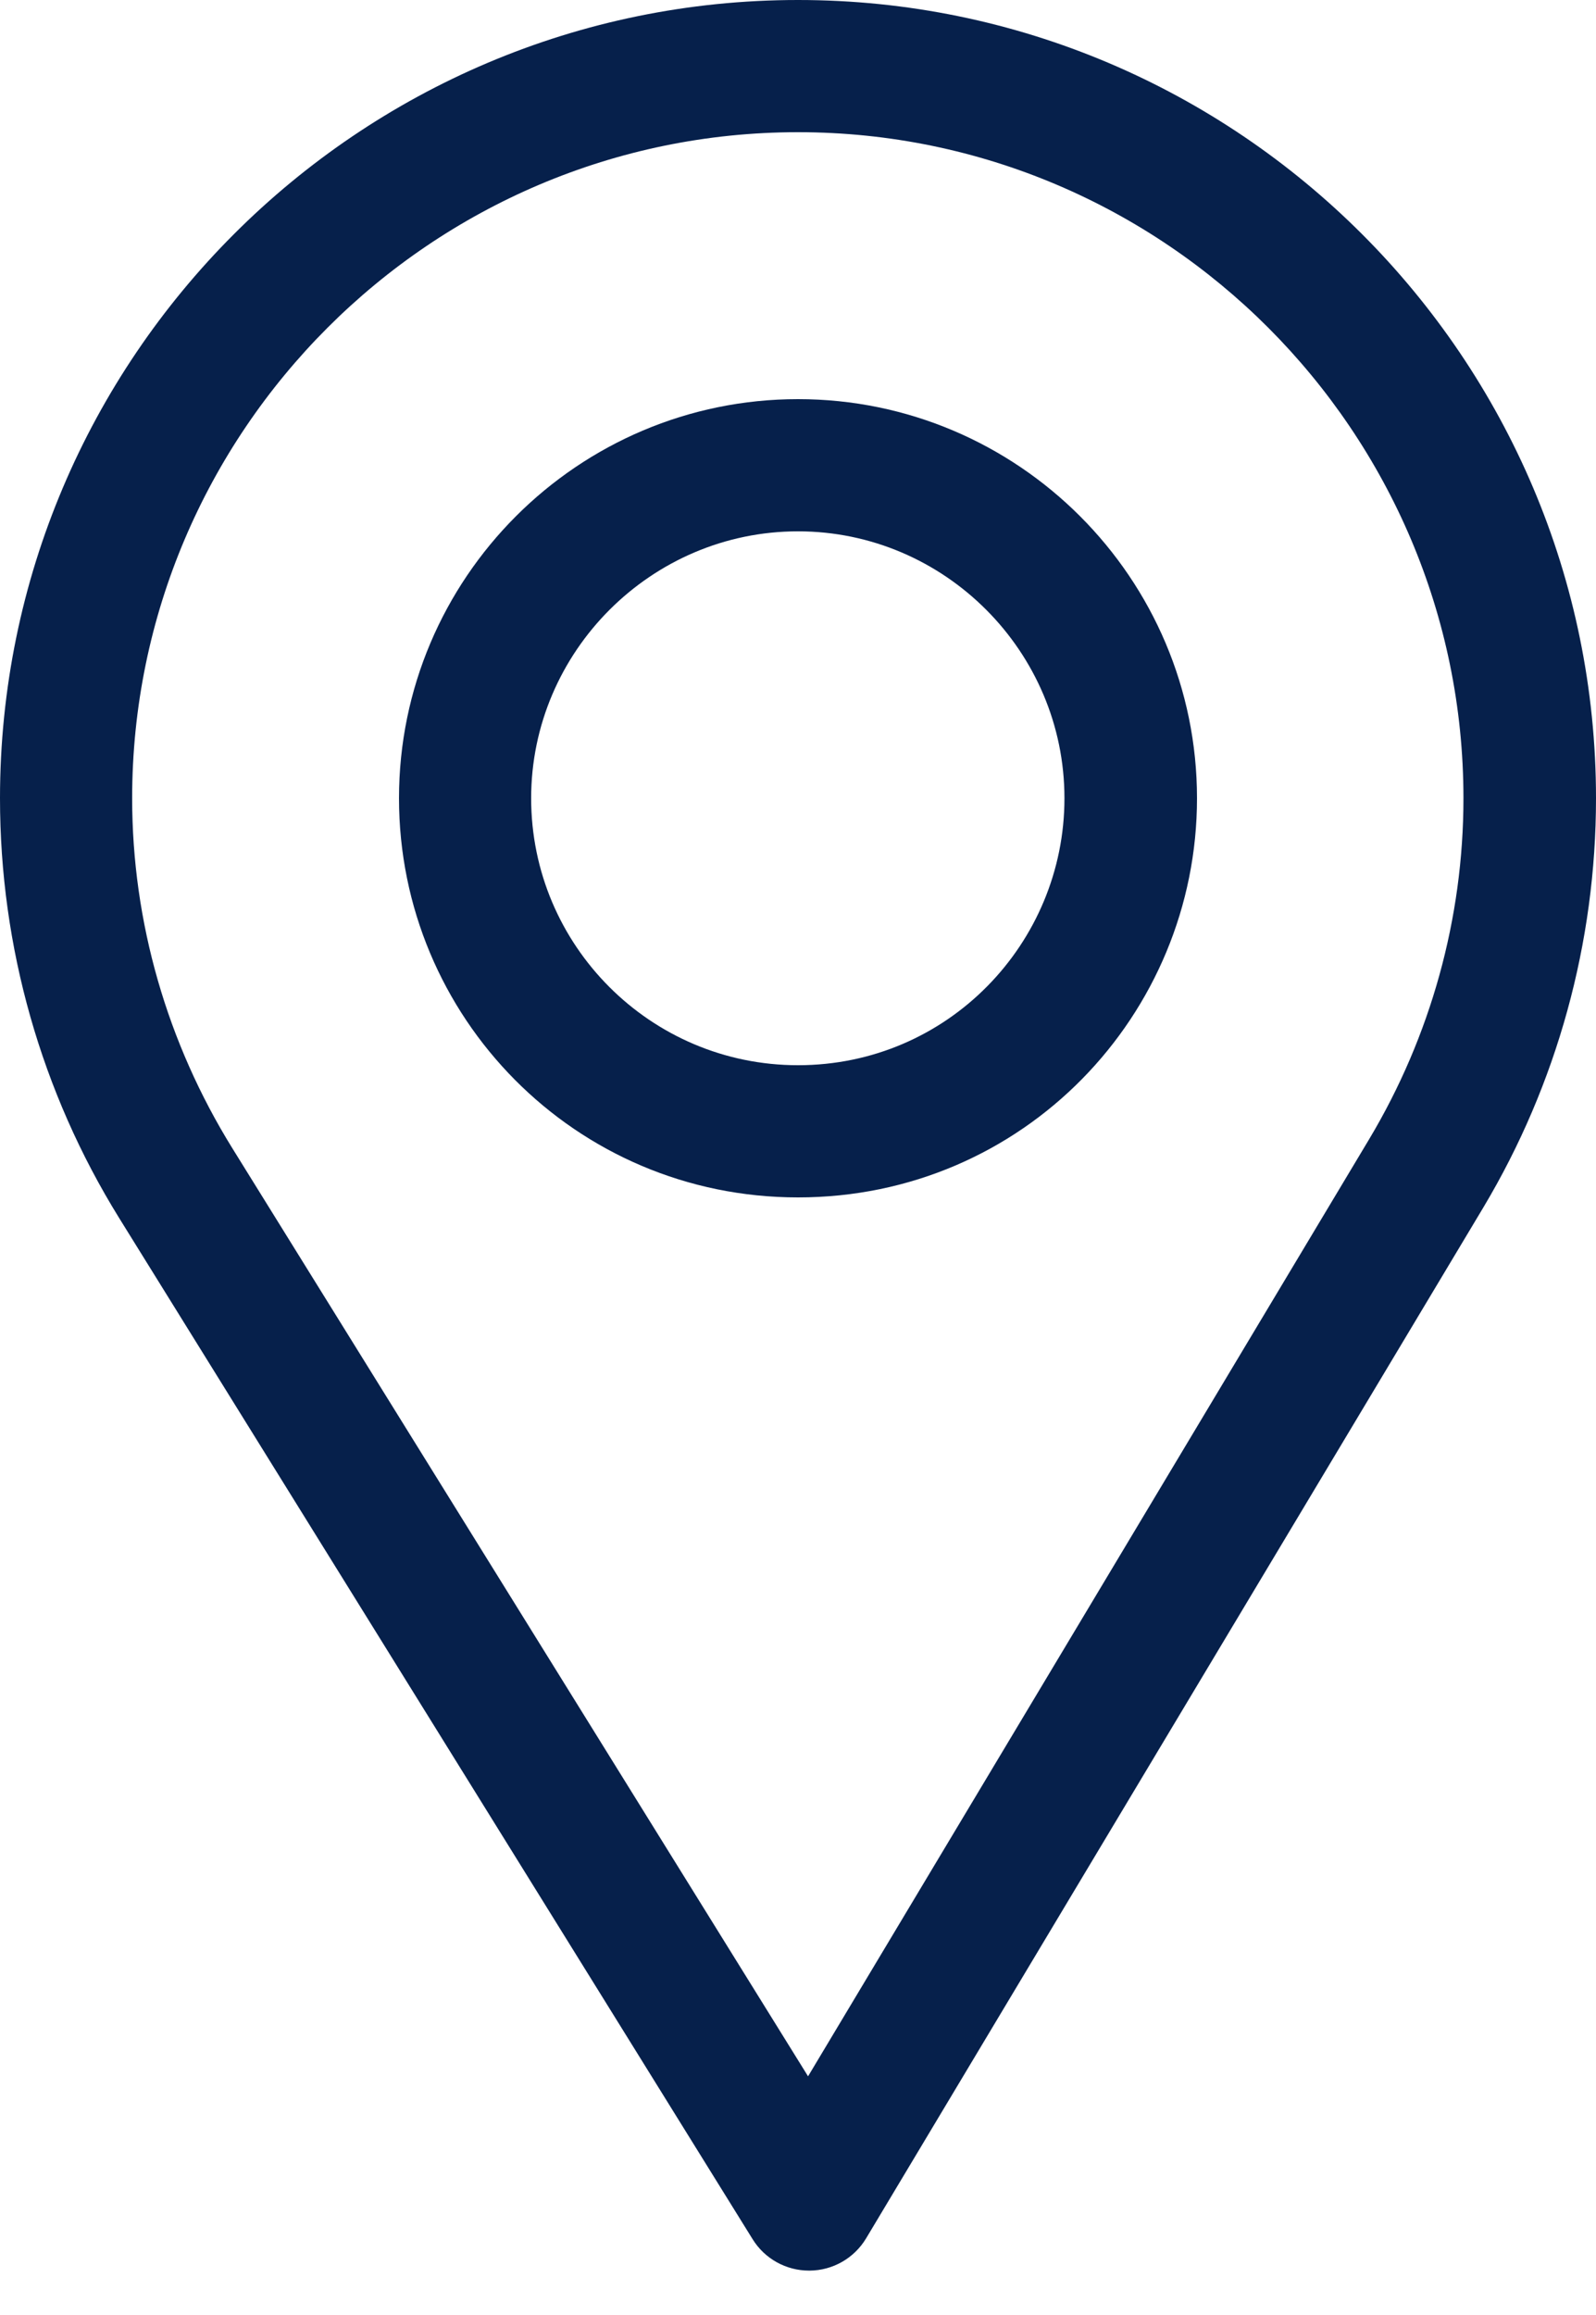 <?xml version="1.0" encoding="UTF-8"?>
<svg width="20px" height="29px" viewBox="0 0 20 29" version="1.1" xmlns="http://www.w3.org/2000/svg" xmlns:xlink="http://www.w3.org/1999/xlink">
    <title>Group 3</title>
    <g id="Page-1" stroke="none" stroke-width="1" fill="none" fill-rule="evenodd">
        <g id="Contact-Desktop" transform="translate(-913, -494)" fill="#06204B" fill-rule="nonzero">
            <g id="Group-3" transform="translate(913, 494)">
                <path d="M10,1.13686838e-13 C4.486,1.13686838e-13 0,4.486 0,10 C0,11.863 0.516,13.681 1.493,15.258 L9.431,28.05 C9.583,28.296 9.851,28.444 10.139,28.444 C10.141,28.444 10.143,28.444 10.145,28.444 C10.436,28.442 10.704,28.289 10.854,28.039 L18.59,15.123 C19.512,13.579 20,11.808 20,10 C20,4.486 15.514,1.13686838e-13 10,1.13686838e-13 Z M17.159,14.268 L10.126,26.01 L2.909,14.38 C2.096,13.067 1.656,11.553 1.656,10 C1.656,5.405 5.405,1.656 10,1.656 C14.595,1.656 18.339,5.405 18.339,10 C18.339,11.507 17.927,12.983 17.159,14.268 Z" id="Shape"></path>
                <path d="M10,5 C7.243,5 5,7.243 5,10 C5,12.739 7.207,15 10,15 C12.828,15 15,12.709 15,10 C15,7.243 12.757,5 10,5 Z M10,13.344 C8.152,13.344 6.656,11.843 6.656,10 C6.656,8.162 8.162,6.656 10,6.656 C11.838,6.656 13.339,8.162 13.339,10 C13.339,11.816 11.877,13.344 10,13.344 Z" id="Shape"></path>
            </g>
        </g>
    </g>
</svg>